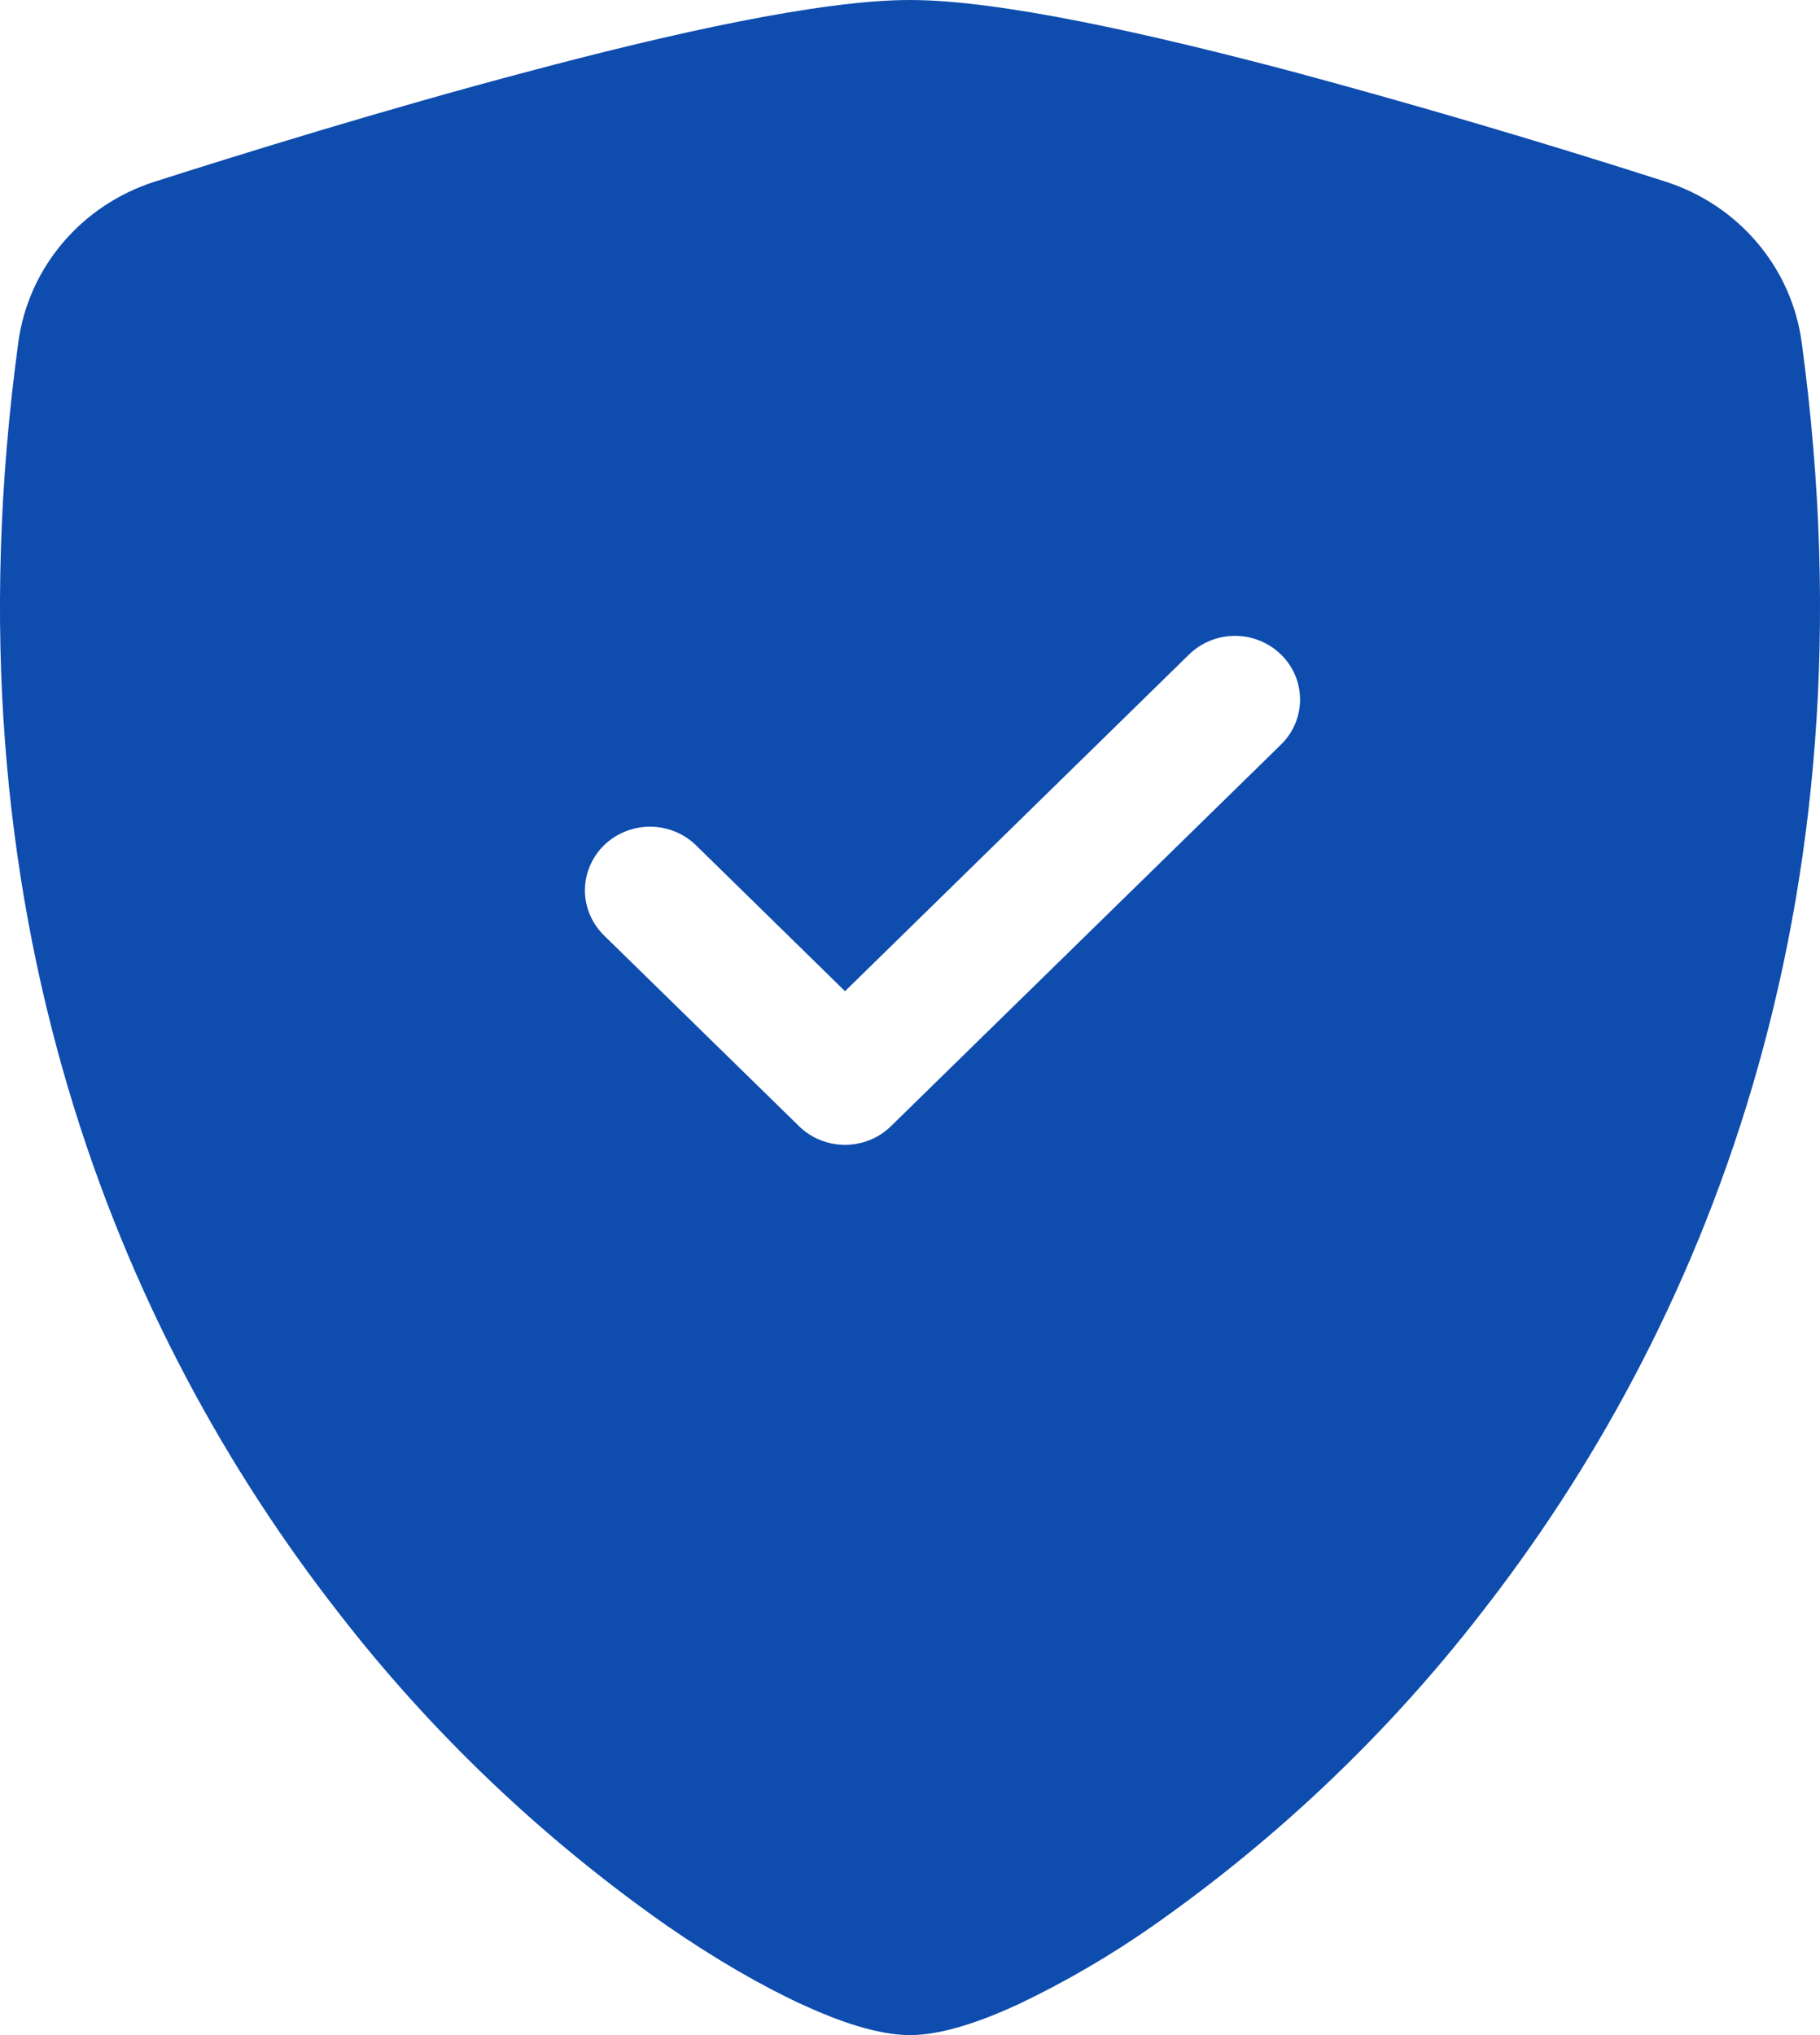 <svg width="34" height="38" viewBox="0 0 34 38" fill="none" xmlns="http://www.w3.org/2000/svg">
<path id="Vector" fill-rule="evenodd" clip-rule="evenodd" d="M17 0C15.324 0 12.524 0.629 9.889 1.33C7.193 2.042 4.476 2.886 2.878 3.396C2.21 3.612 1.617 4.008 1.169 4.538C0.72 5.068 0.434 5.711 0.342 6.394C-1.105 17.026 2.254 24.907 6.329 30.12C8.057 32.35 10.117 34.314 12.442 35.946C13.379 36.594 14.248 37.09 14.987 37.43C15.667 37.743 16.398 38 17 38C17.602 38 18.331 37.743 19.013 37.43C19.903 37.007 20.755 36.51 21.558 35.946C23.883 34.314 25.943 32.35 27.671 30.12C31.746 24.907 35.105 17.026 33.658 6.394C33.566 5.711 33.28 5.067 32.831 4.537C32.383 4.006 31.79 3.61 31.122 3.394C28.802 2.65 26.465 1.961 24.111 1.328C21.476 0.632 18.676 0 17 0ZM22.212 12.222C22.44 11.999 22.749 11.873 23.071 11.873C23.394 11.873 23.703 11.999 23.931 12.222C24.159 12.445 24.287 12.747 24.287 13.062C24.287 13.378 24.159 13.68 23.931 13.903L16.645 21.028C16.533 21.139 16.399 21.227 16.251 21.286C16.104 21.346 15.945 21.377 15.786 21.377C15.626 21.377 15.468 21.346 15.32 21.286C15.173 21.227 15.039 21.139 14.926 21.028L11.283 17.466C11.17 17.355 11.081 17.224 11.02 17.08C10.959 16.936 10.927 16.781 10.927 16.625C10.927 16.469 10.959 16.314 11.02 16.17C11.081 16.026 11.17 15.895 11.283 15.784C11.396 15.674 11.53 15.586 11.678 15.527C11.825 15.467 11.983 15.436 12.143 15.436C12.303 15.436 12.461 15.467 12.608 15.527C12.756 15.586 12.89 15.674 13.003 15.784L15.786 18.508L22.212 12.222Z" fill="#0E4CAE"/>
</svg>
